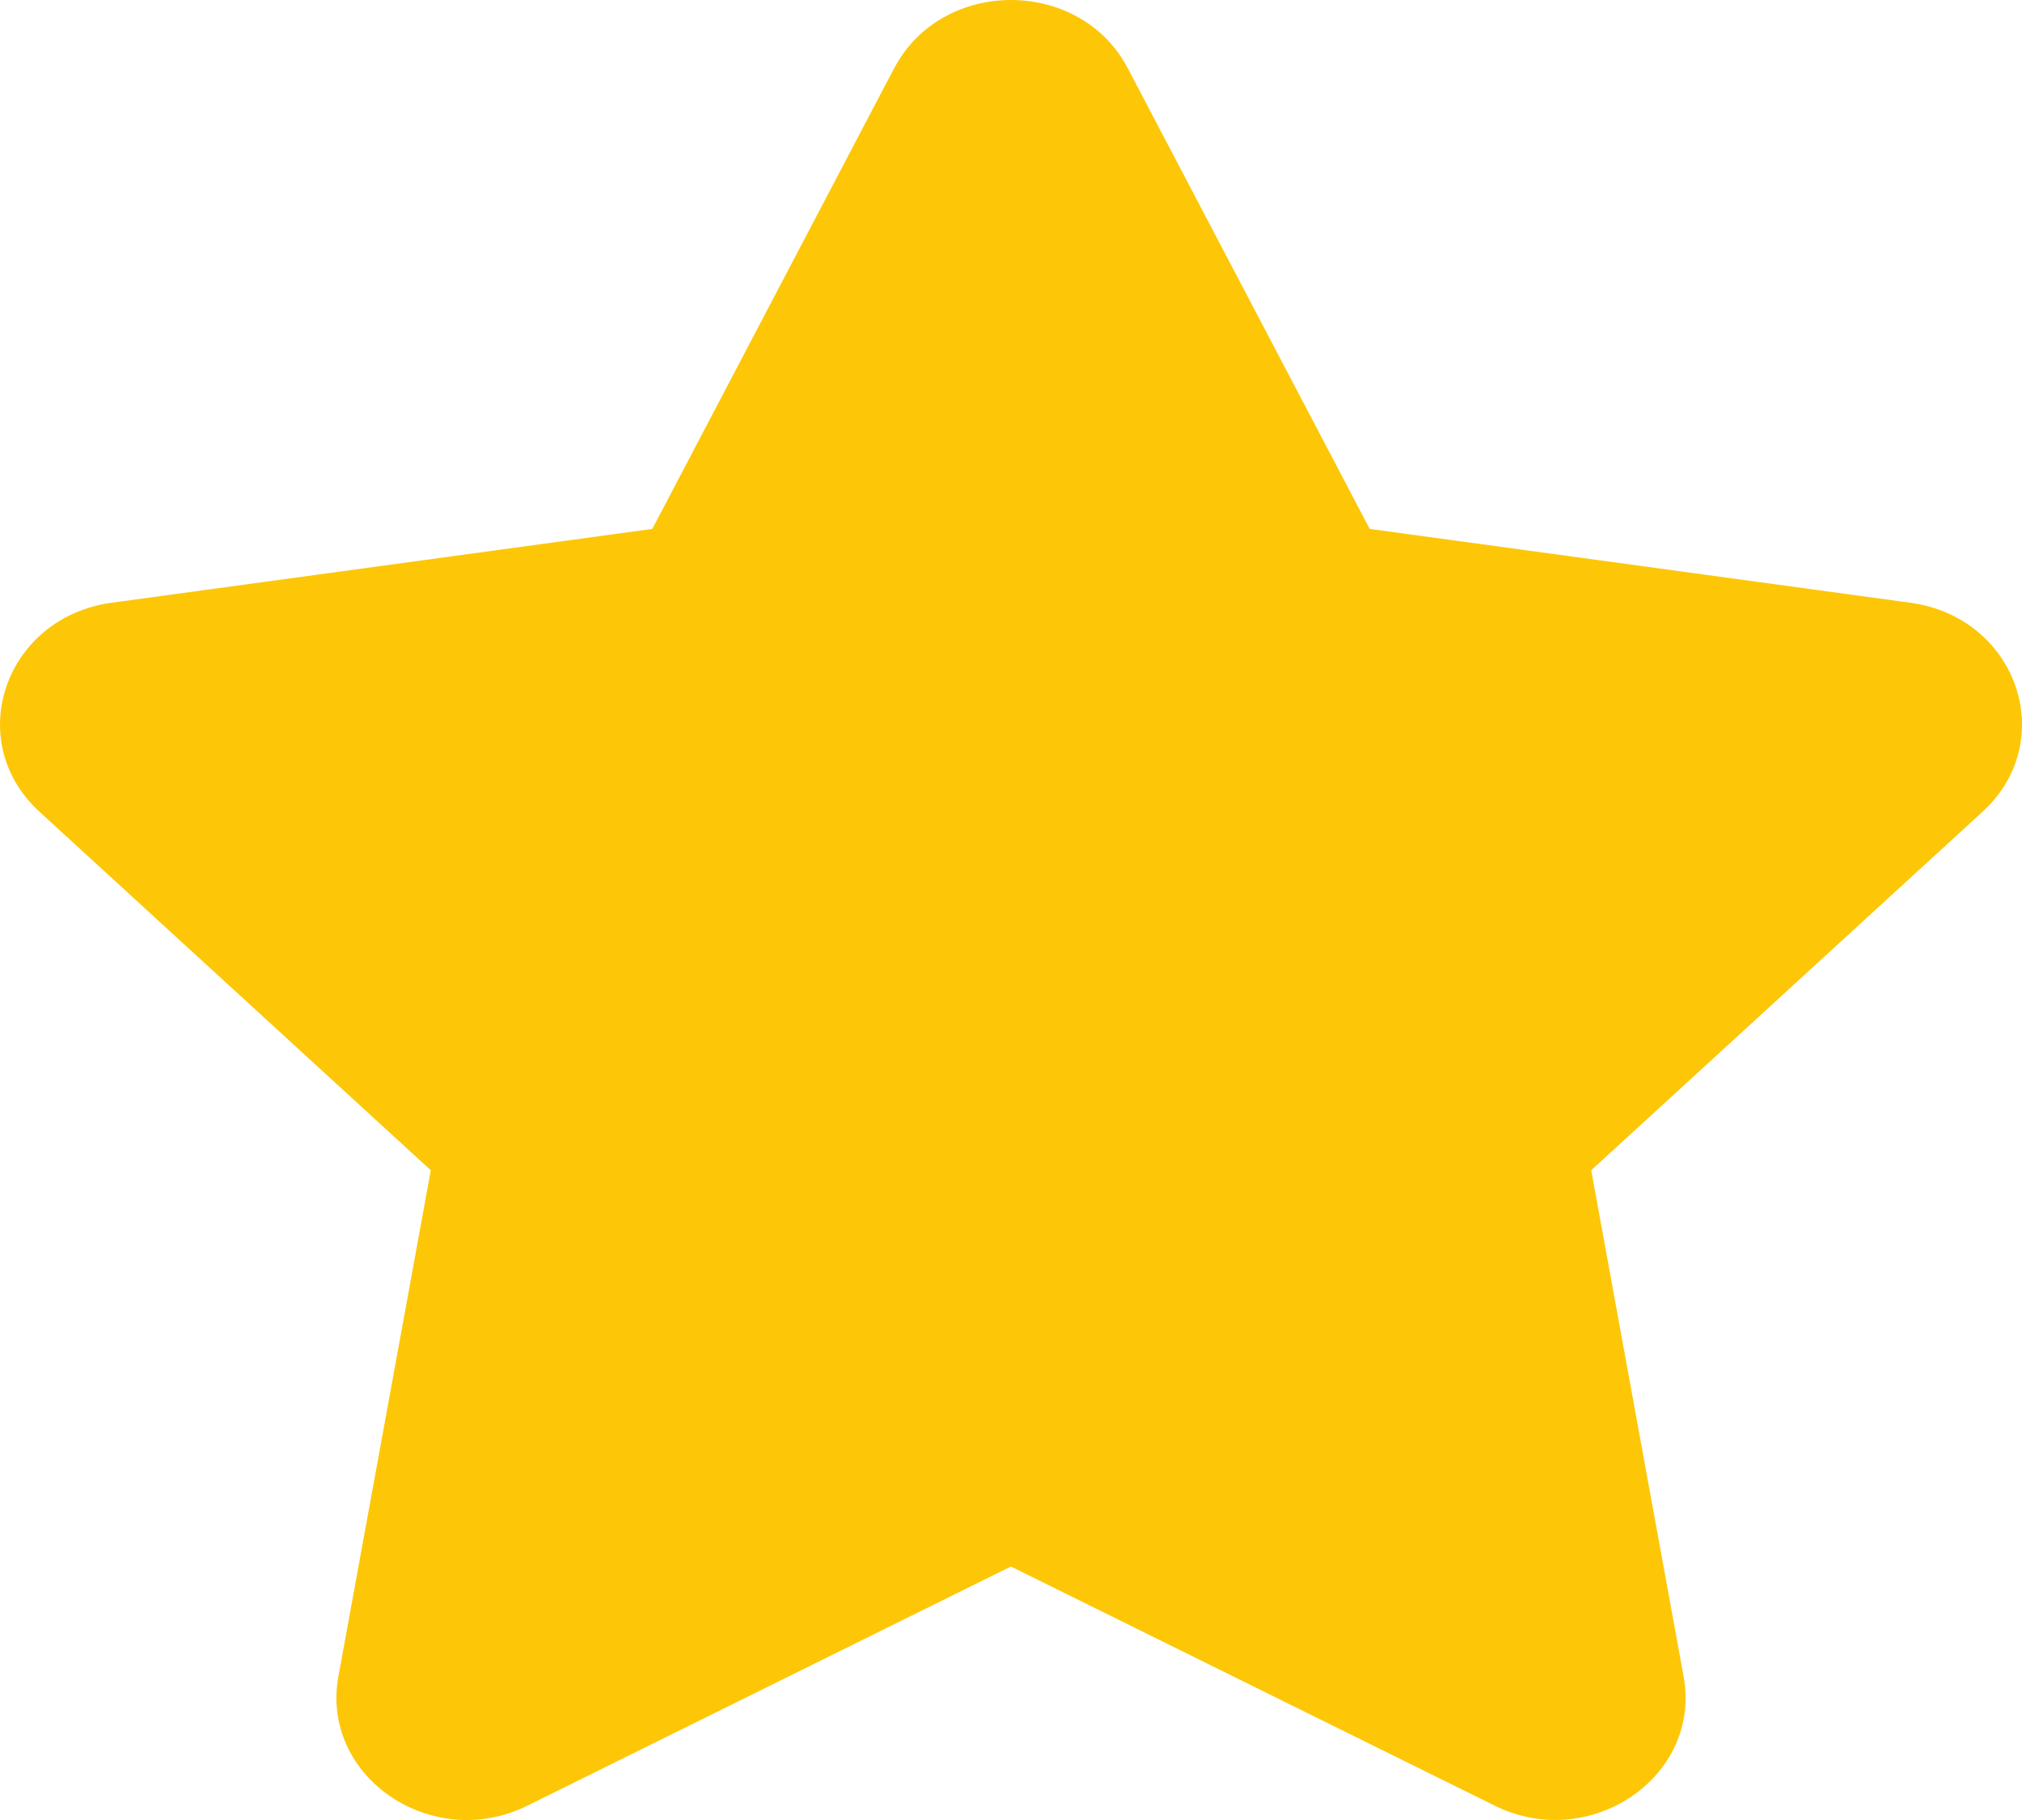 <svg width="20" height="18" viewBox="0 0 20 18" fill="none" xmlns="http://www.w3.org/2000/svg">
<path d="M8.845 0.675C9.317 -0.225 10.683 -0.225 11.155 0.675L13.548 5.231L18.895 5.961C19.953 6.106 20.374 7.327 19.61 8.028L15.739 11.574L16.653 16.581C16.834 17.57 15.729 18.325 14.784 17.858L9.999 15.493L5.217 17.858C4.271 18.326 3.167 17.57 3.347 16.581L4.261 11.574L0.39 8.028C-0.374 7.326 0.048 6.106 1.105 5.961L6.452 5.231L8.844 0.675H8.845Z" fill="#FDC708"/>
</svg>
